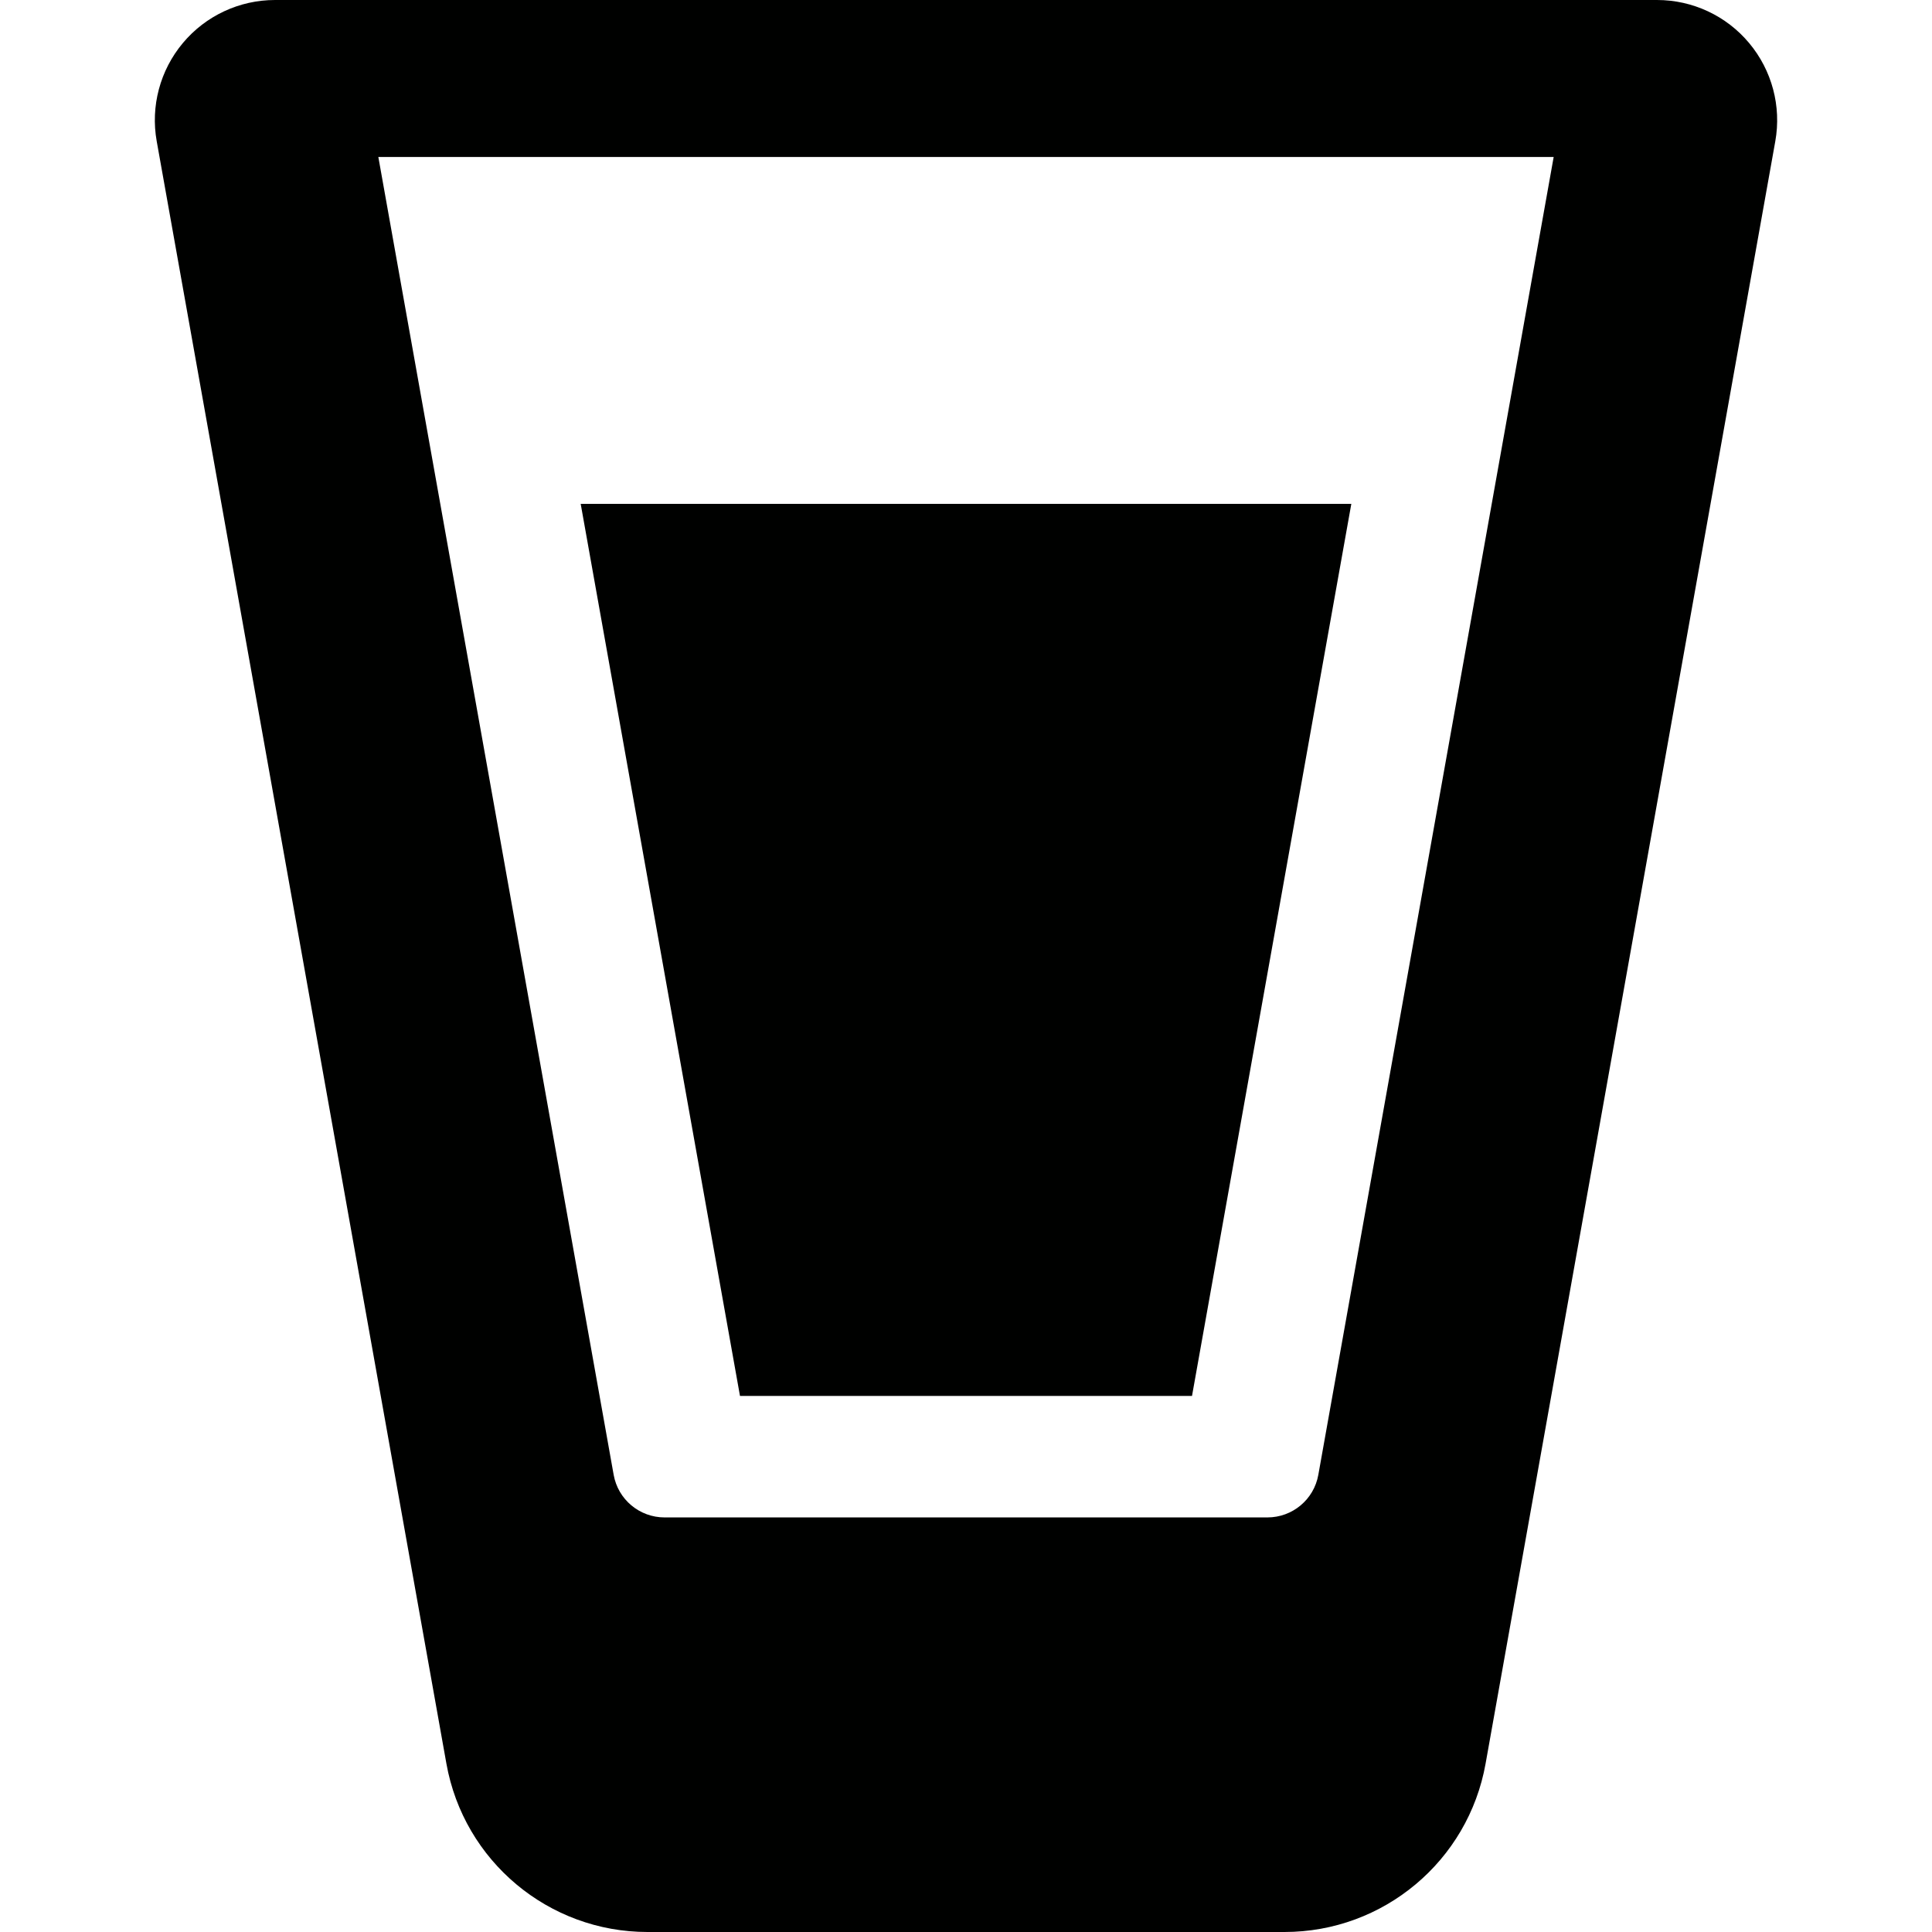 <?xml version="1.0" encoding="iso-8859-1"?>
<!-- Uploaded to: SVG Repo, www.svgrepo.com, Generator: SVG Repo Mixer Tools -->
<!DOCTYPE svg PUBLIC "-//W3C//DTD SVG 1.1//EN" "http://www.w3.org/Graphics/SVG/1.1/DTD/svg11.dtd">
<svg height="800px" width="800px" version="1.1" id="Capa_1" xmlns="http://www.w3.org/2000/svg" xmlns:xlink="http://www.w3.org/1999/xlink" 
	 viewBox="0 0 498.482 498.482" xml:space="preserve">
<g id="pint-glass-4">
	<path style="fill:#000100;" d="M451.297,11.102C445.411,4.058,436.702,0,427.528,0H70.956c-9.178,0-17.882,4.058-23.773,11.102
		c-5.891,7.04-8.367,16.323-6.748,25.346l74.744,418.595c4.487,25.137,26.354,43.439,51.887,43.439h164.352
		c25.528,0,47.396-18.302,51.883-43.439L458.05,36.449C459.664,27.425,457.188,18.142,451.297,11.102z M340.145,380.532
		c-1.135,6.36-6.666,10.984-13.136,10.984H171.471c-6.465,0-12.001-4.624-13.136-10.984L97.616,40.502h303.253L340.145,380.532z"/>
	<polygon style="fill:#000100;" points="190.926,360.169 307.554,360.169 348.658,130.01 149.827,130.01 	"/>
</g>
</svg>